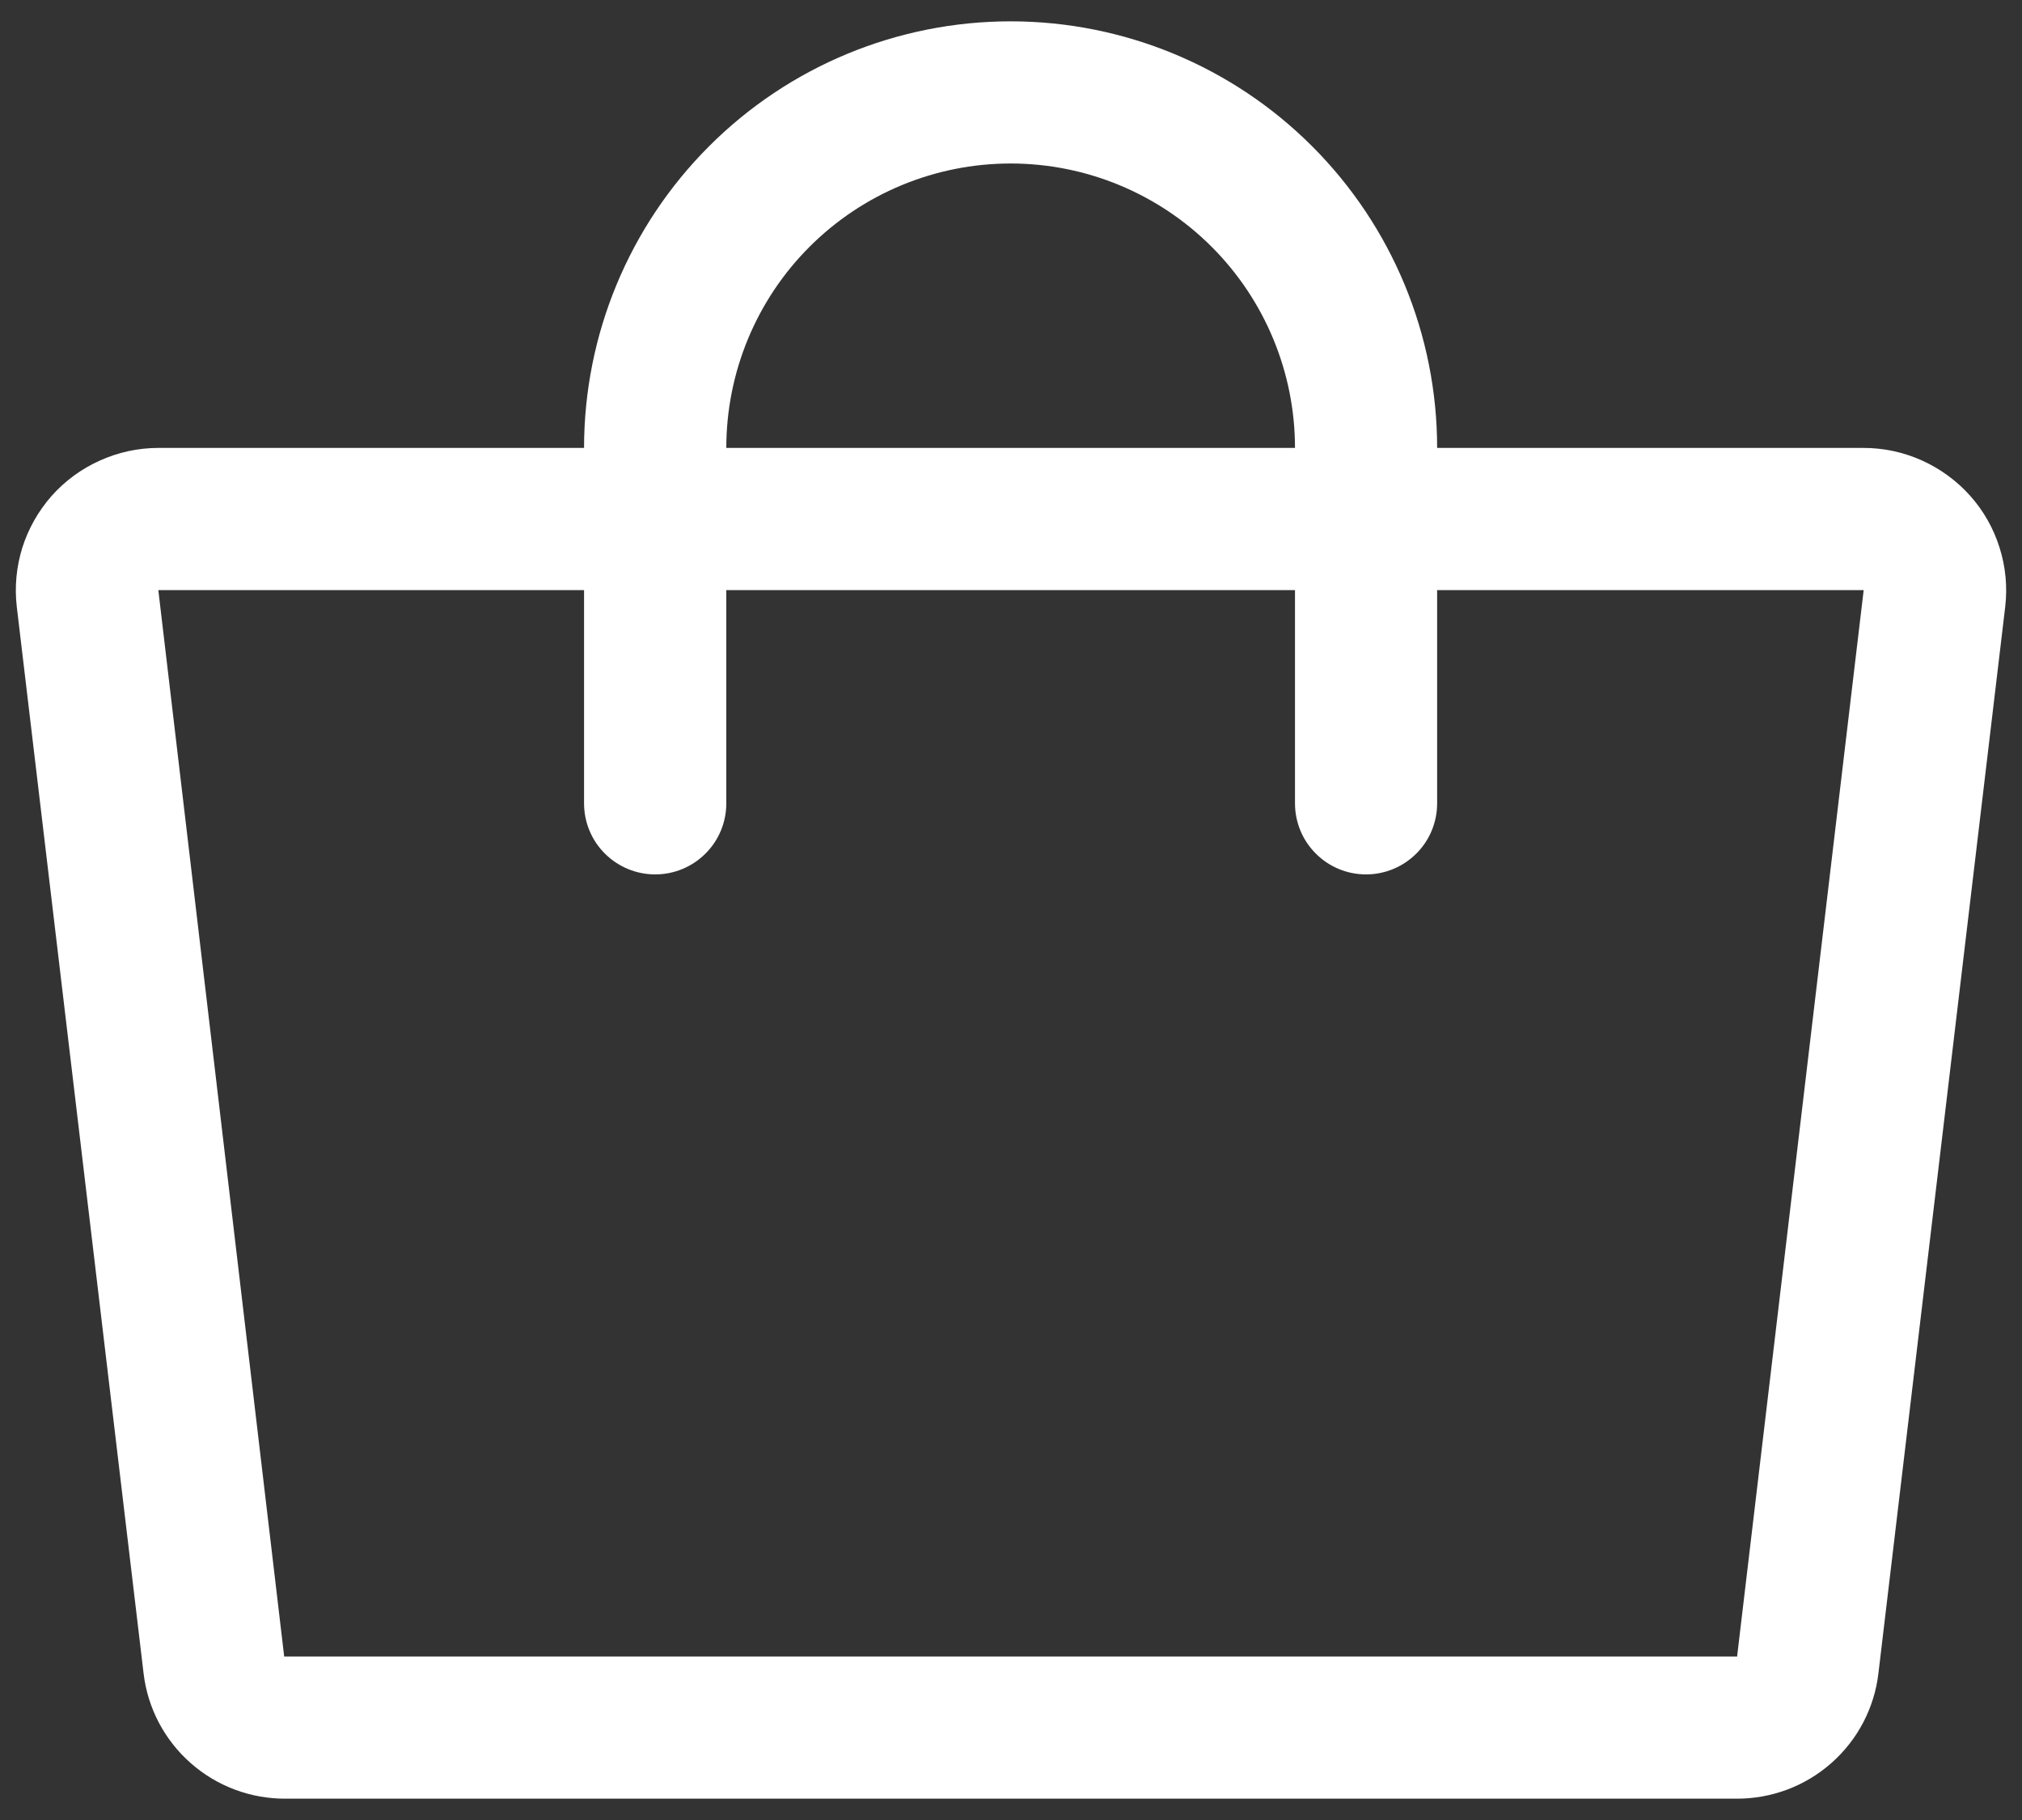 <svg width="20" height="18" viewBox="0 0 20 18" fill="none" xmlns="http://www.w3.org/2000/svg">
<rect x="0" y="0" width="20" height="18" fill="#333333" stroke="none"/>
<path d="M19.488 4.904C19.355 4.755 19.191 4.635 19.008 4.553C18.825 4.471 18.627 4.429 18.427 4.43H14.215C14.215 3.311 13.77 2.238 12.979 1.447C12.188 0.655 11.115 0.211 9.996 0.211C8.877 0.211 7.804 0.655 7.013 1.447C6.222 2.238 5.777 3.311 5.777 4.43H1.566C1.366 4.43 1.169 4.473 0.988 4.555C0.806 4.636 0.644 4.755 0.511 4.904C0.38 5.053 0.281 5.227 0.221 5.416C0.162 5.605 0.143 5.804 0.166 6.001L1.42 16.548C1.46 16.892 1.626 17.208 1.886 17.437C2.145 17.666 2.48 17.791 2.826 17.789H17.174C17.52 17.791 17.855 17.666 18.114 17.437C18.374 17.208 18.54 16.892 18.58 16.548L19.834 6.001C19.857 5.804 19.838 5.605 19.778 5.416C19.719 5.227 19.62 5.052 19.488 4.904ZM9.996 1.617C10.742 1.617 11.457 1.913 11.985 2.441C12.512 2.968 12.809 3.684 12.809 4.43H7.184C7.184 3.684 7.48 2.968 8.007 2.441C8.535 1.913 9.25 1.617 9.996 1.617ZM17.182 16.383C17.18 16.384 17.177 16.384 17.174 16.383H2.811L1.566 5.836H5.777V7.945C5.777 8.132 5.851 8.311 5.983 8.442C6.115 8.574 6.294 8.648 6.481 8.648C6.667 8.648 6.846 8.574 6.978 8.442C7.11 8.311 7.184 8.132 7.184 7.945V5.836H12.809V7.945C12.809 8.132 12.883 8.311 13.015 8.442C13.146 8.574 13.325 8.648 13.512 8.648C13.698 8.648 13.877 8.574 14.009 8.442C14.141 8.311 14.215 8.132 14.215 7.945V5.836H18.434L17.182 16.383Z" fill="white"/>
</svg>
